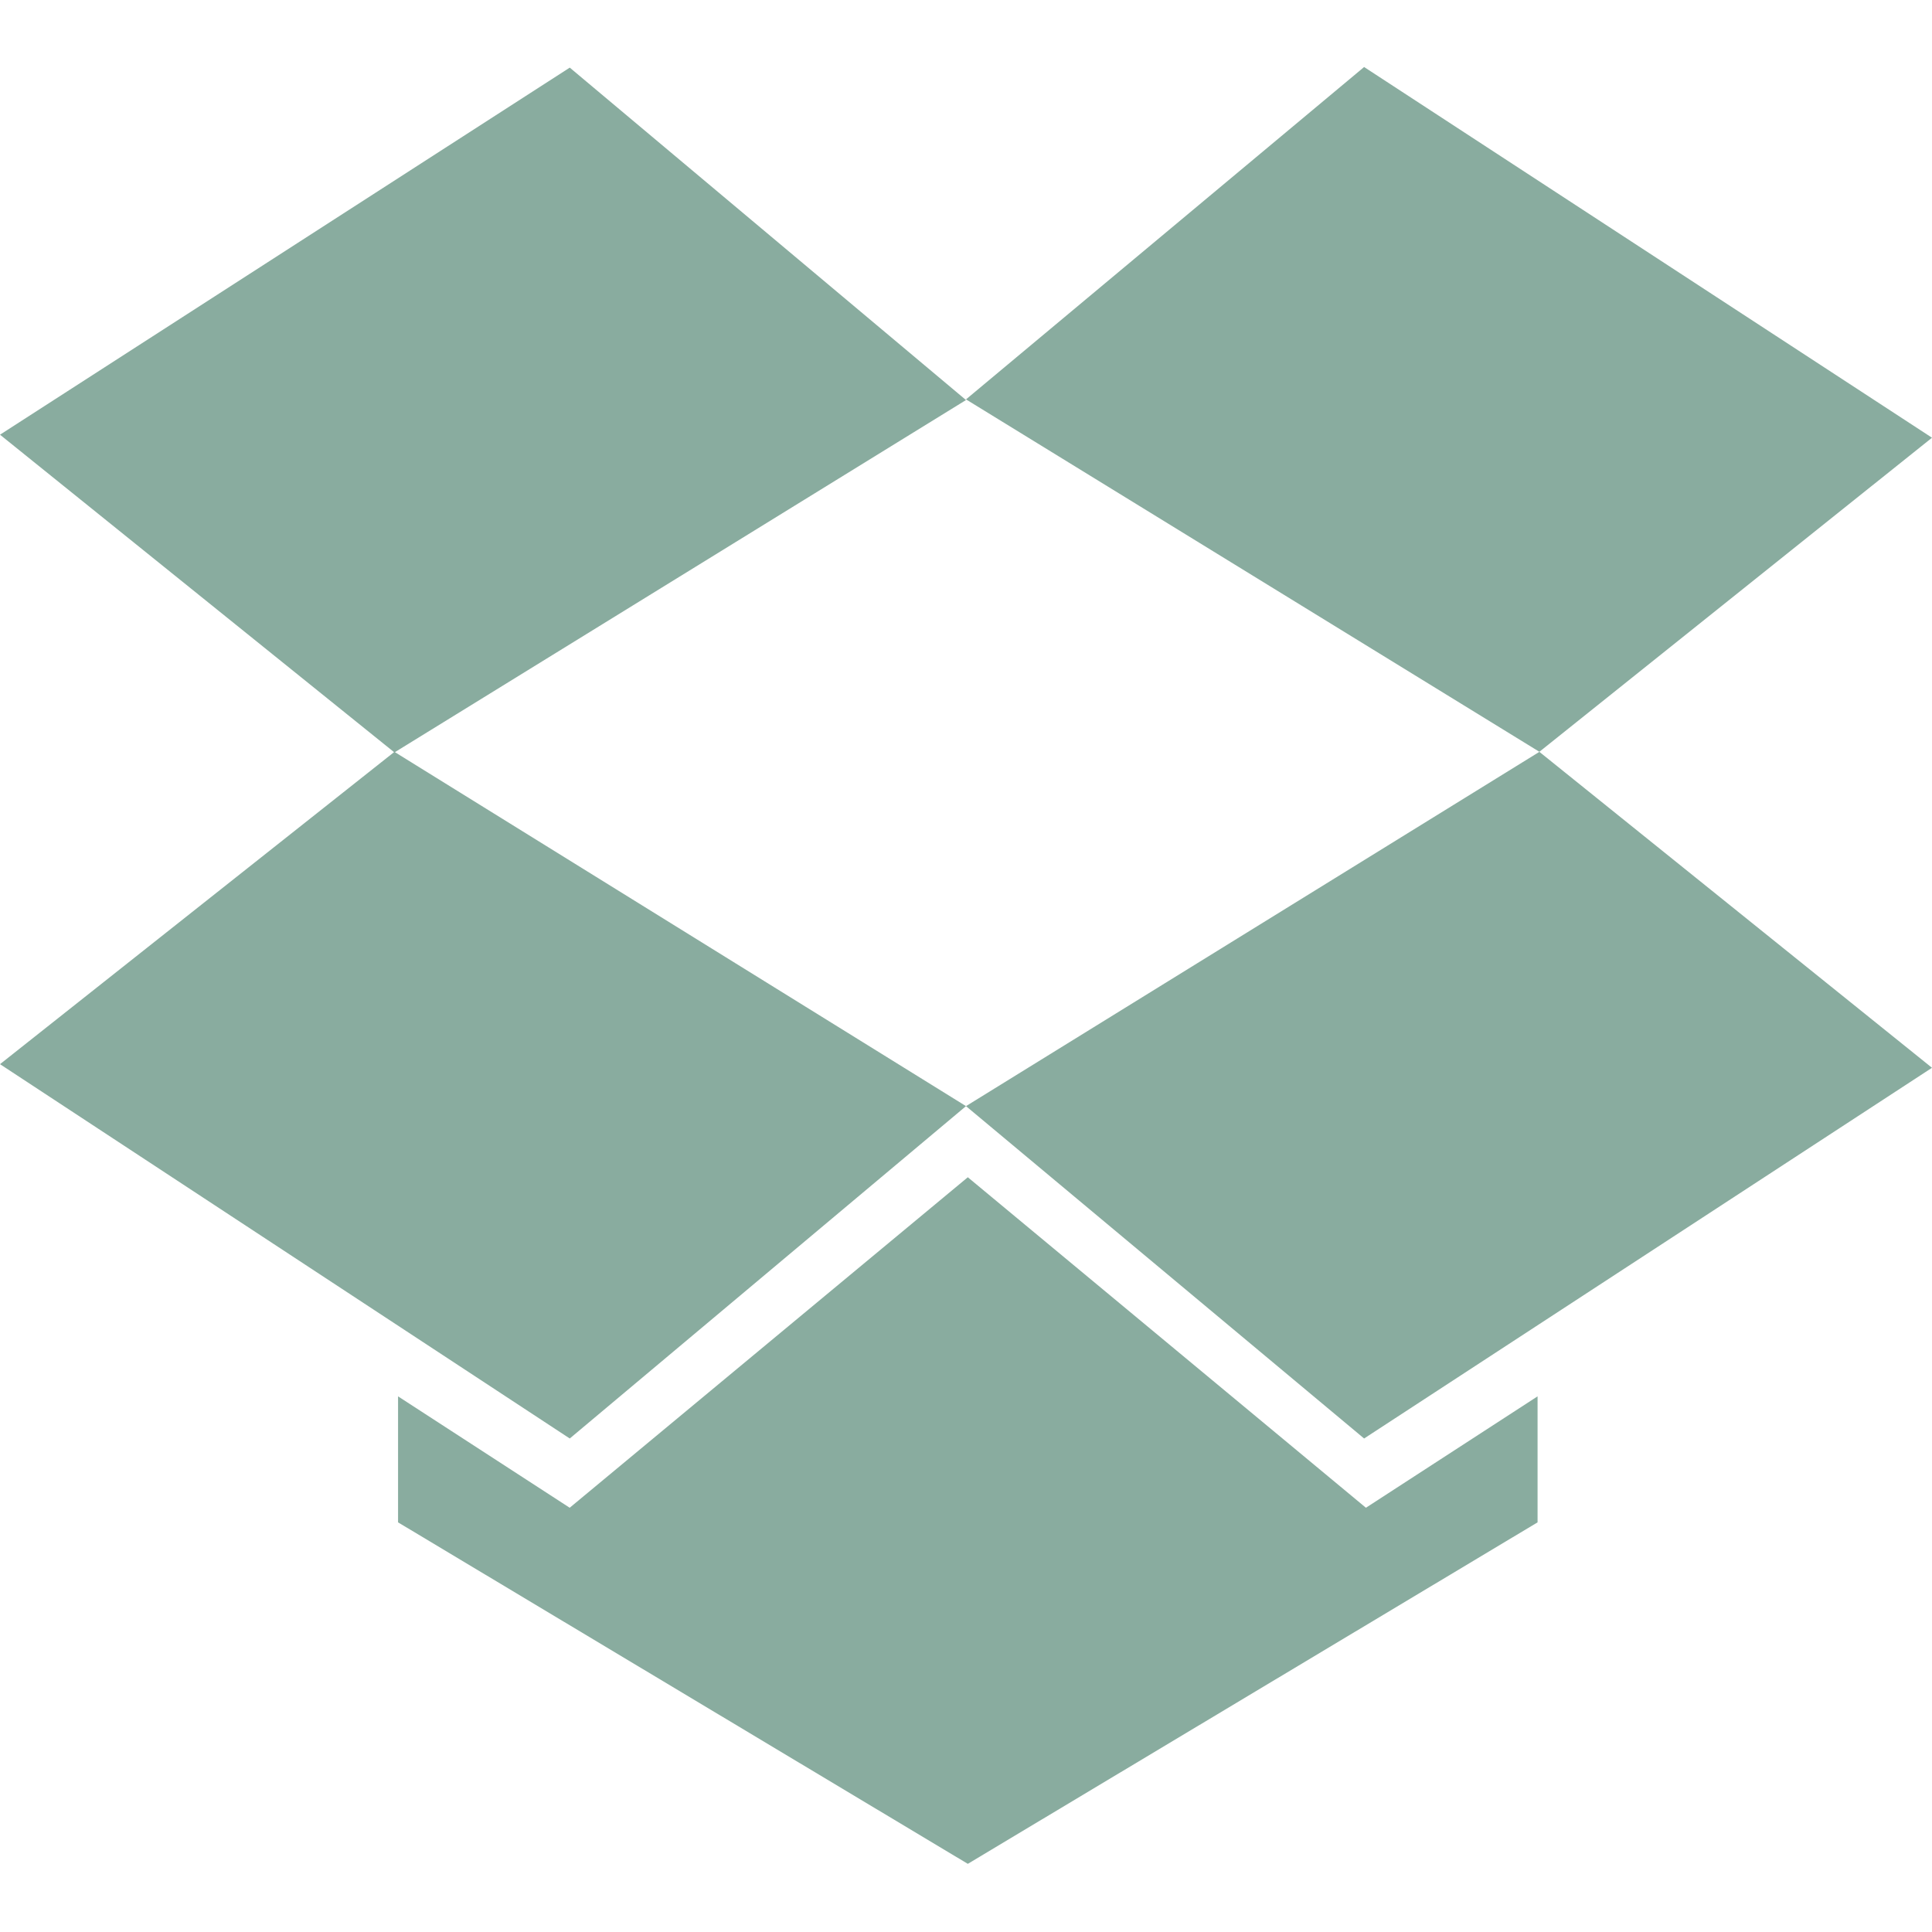 <svg xmlns="http://www.w3.org/2000/svg" viewBox="89.9 347.3 32 32" width="64" height="64" fill="#89AC9F"><path d="M99.337 348.42L89.9 354.5l6.533 5.263 9.467-5.837m-16 11l9.437 6.2 6.563-5.505-9.467-5.868m9.467 5.868l6.594 5.505 9.406-6.14-6.503-5.233m6.503-5.203l-9.406-6.14-6.594 5.505 9.497 5.837m-9.467 7.047l-6.594 5.474-2.843-1.845v2.087l9.437 5.656 9.437-5.656v-2.087l-2.843 1.845"/></svg>